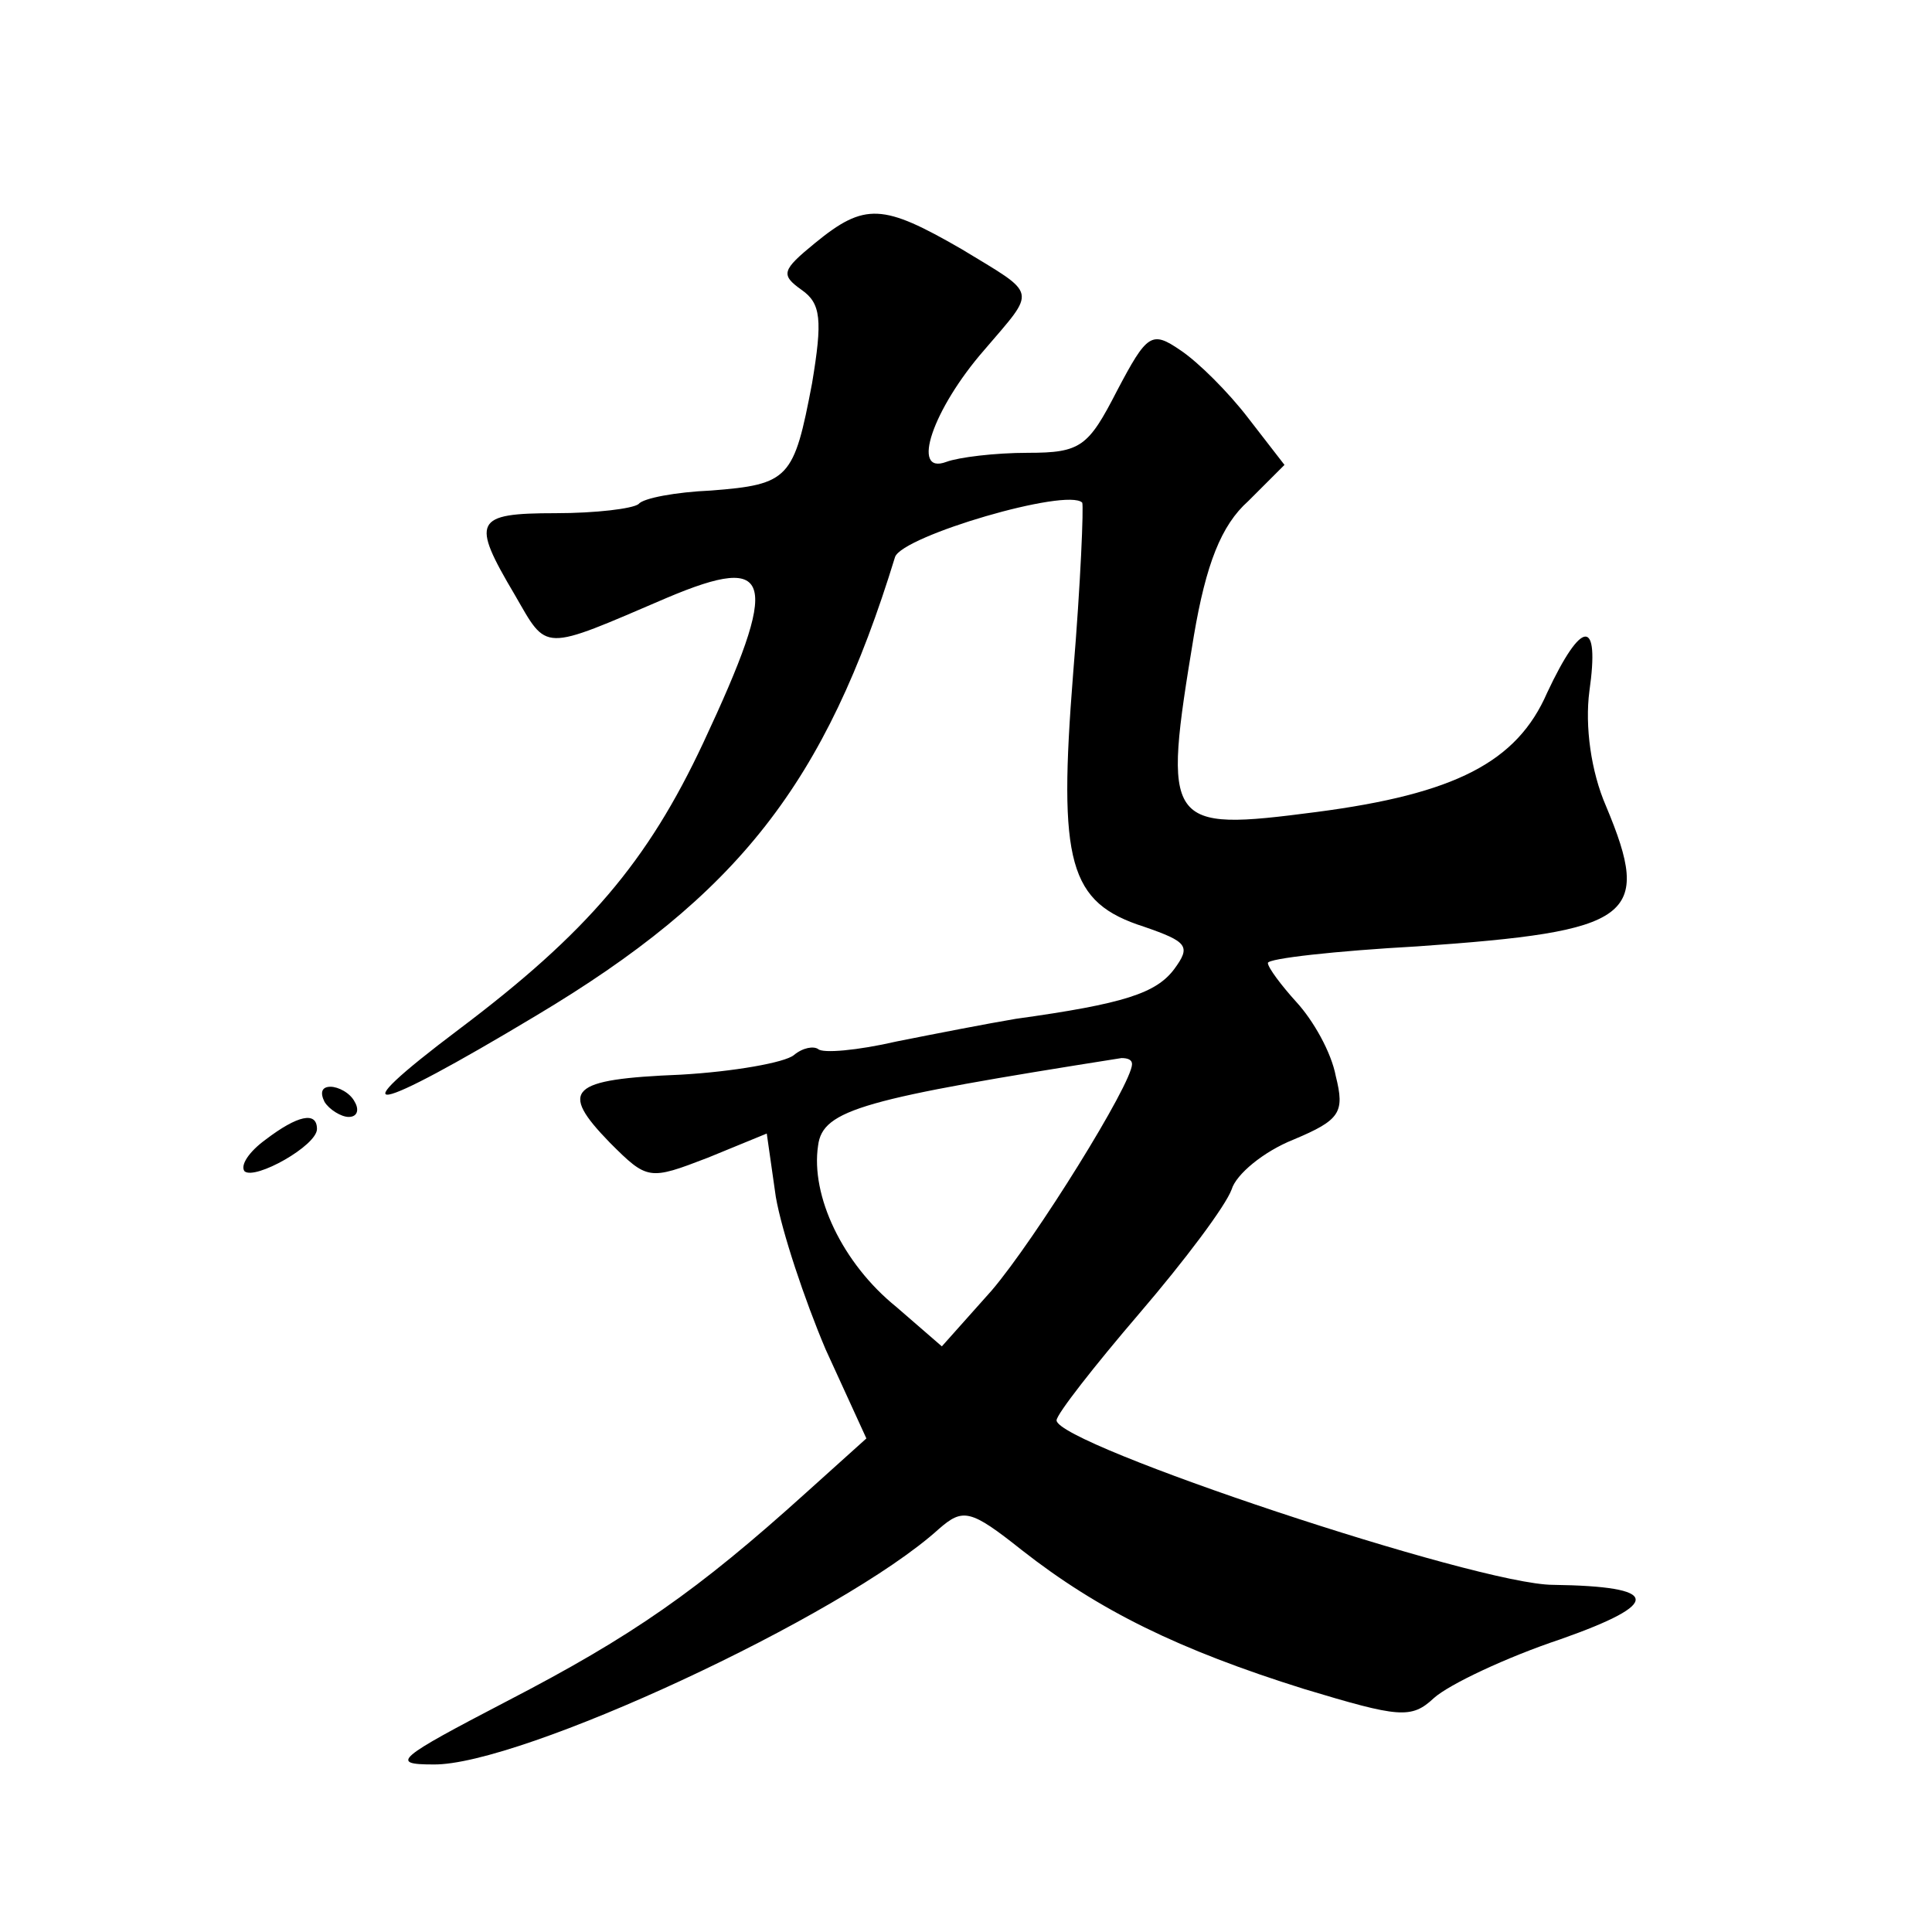 <?xml version="1.0" standalone="no"?>
<!DOCTYPE svg PUBLIC "-//W3C//DTD SVG 20010904//EN"
 "http://www.w3.org/TR/2001/REC-SVG-20010904/DTD/svg10.dtd">
<svg version="1.0" xmlns="http://www.w3.org/2000/svg"
 width="128pt" height="128pt" viewBox="0 0 128 128"
 preserveAspectRatio="xMidYMid meet">
<g transform="translate(0,128) scale(0.1,-0.1)"
fill="#0" stroke="none">
<path d="M540 1119 c-22 -18 -23 -21 -9 -31 13 -9 14 -20 7 -62 -12 -63 -15 -67
-67 -71 -23 -1 -45 -5 -48 -9 -4 -3 -28 -6 -55 -6 -54 0 -56 -5 -27 -54 22 -38
17 -38 101 -2 71 30 75 13 24 -96 -37 -79 -77 -126 -162 -190 -81 -61 -59 -57 51
9 134 80 192 154 238 304 5 14 114 46 124 36 1 -2 -1 -53 -6 -113 -10 -126 -3 -152
47 -168 29 -10 31 -13 20 -28 -12 -16 -33 -23 -105 -33 -18 -3 -54 -10 -79 -15
-26 -6 -49 -8 -52 -5 -3 2 -10 1 -16 -4 -6 -5 -40 -11 -75 -13 -74 -3 -81 -10 -47
-45 25 -25 26 -25 65 -10 l39 16 6 -42 c4 -23 19 -68 33 -101 l27 -59 -40 -36 c-72
-65 -115 -95 -198 -138 -73 -38 -78 -42 -49 -42 57 -1 271 98 335 156 16 14 21
13 55 -14 51 -40 104 -66 187 -92 63 -19 71 -20 86 -6 10 9 48 27 84 39 68 24 66
35 -5 36 -50 0 -329 93 -329 109 0 4 25 36 55 71 30 35 57 71 61 82 3 10 21 25
41 33 31 13 34 18 28 42 -3 16 -15 37 -26 49 -10 11 -19 23 -19 26 0 3 45 8 99
11 143 10 156 19 125 93 -10 23 -14 53 -11 76 7 49 -5 48 -28 -1 -20 -46 -61 -67
-153 -79 -100 -13 -102 -10 -81 117 8 47 18 73 36 89 l24 24 -24 31 c-13 17 -33
37 -45 45 -19 13 -22 11 -42 -27 -19 -37 -24 -41 -59 -41 -22 0 -46 -3 -54 -6 -24
-9 -9 35 25 74 35 41 36 36 -15 67 -52 30 -64 31 -97 4z m210 -544 c0 -13 -64 -116
-93 -150 l-33 -37 -30 26 c-36 29 -57 74 -52 107 3 24 30 31 201 58 4 0 7 -1 7
-4z M215 550 c3 -5 11 -10 16 -10 6 0 7 5 4 10 -3 6 -11 10 -16 10 -6 0 -7 -4 -4
-10z M176 525 c-11 -8 -17 -17 -14 -21 7 -6 48 17 48 28 0 12 -13 9 -34 -7z"/>
</g>
</svg>

